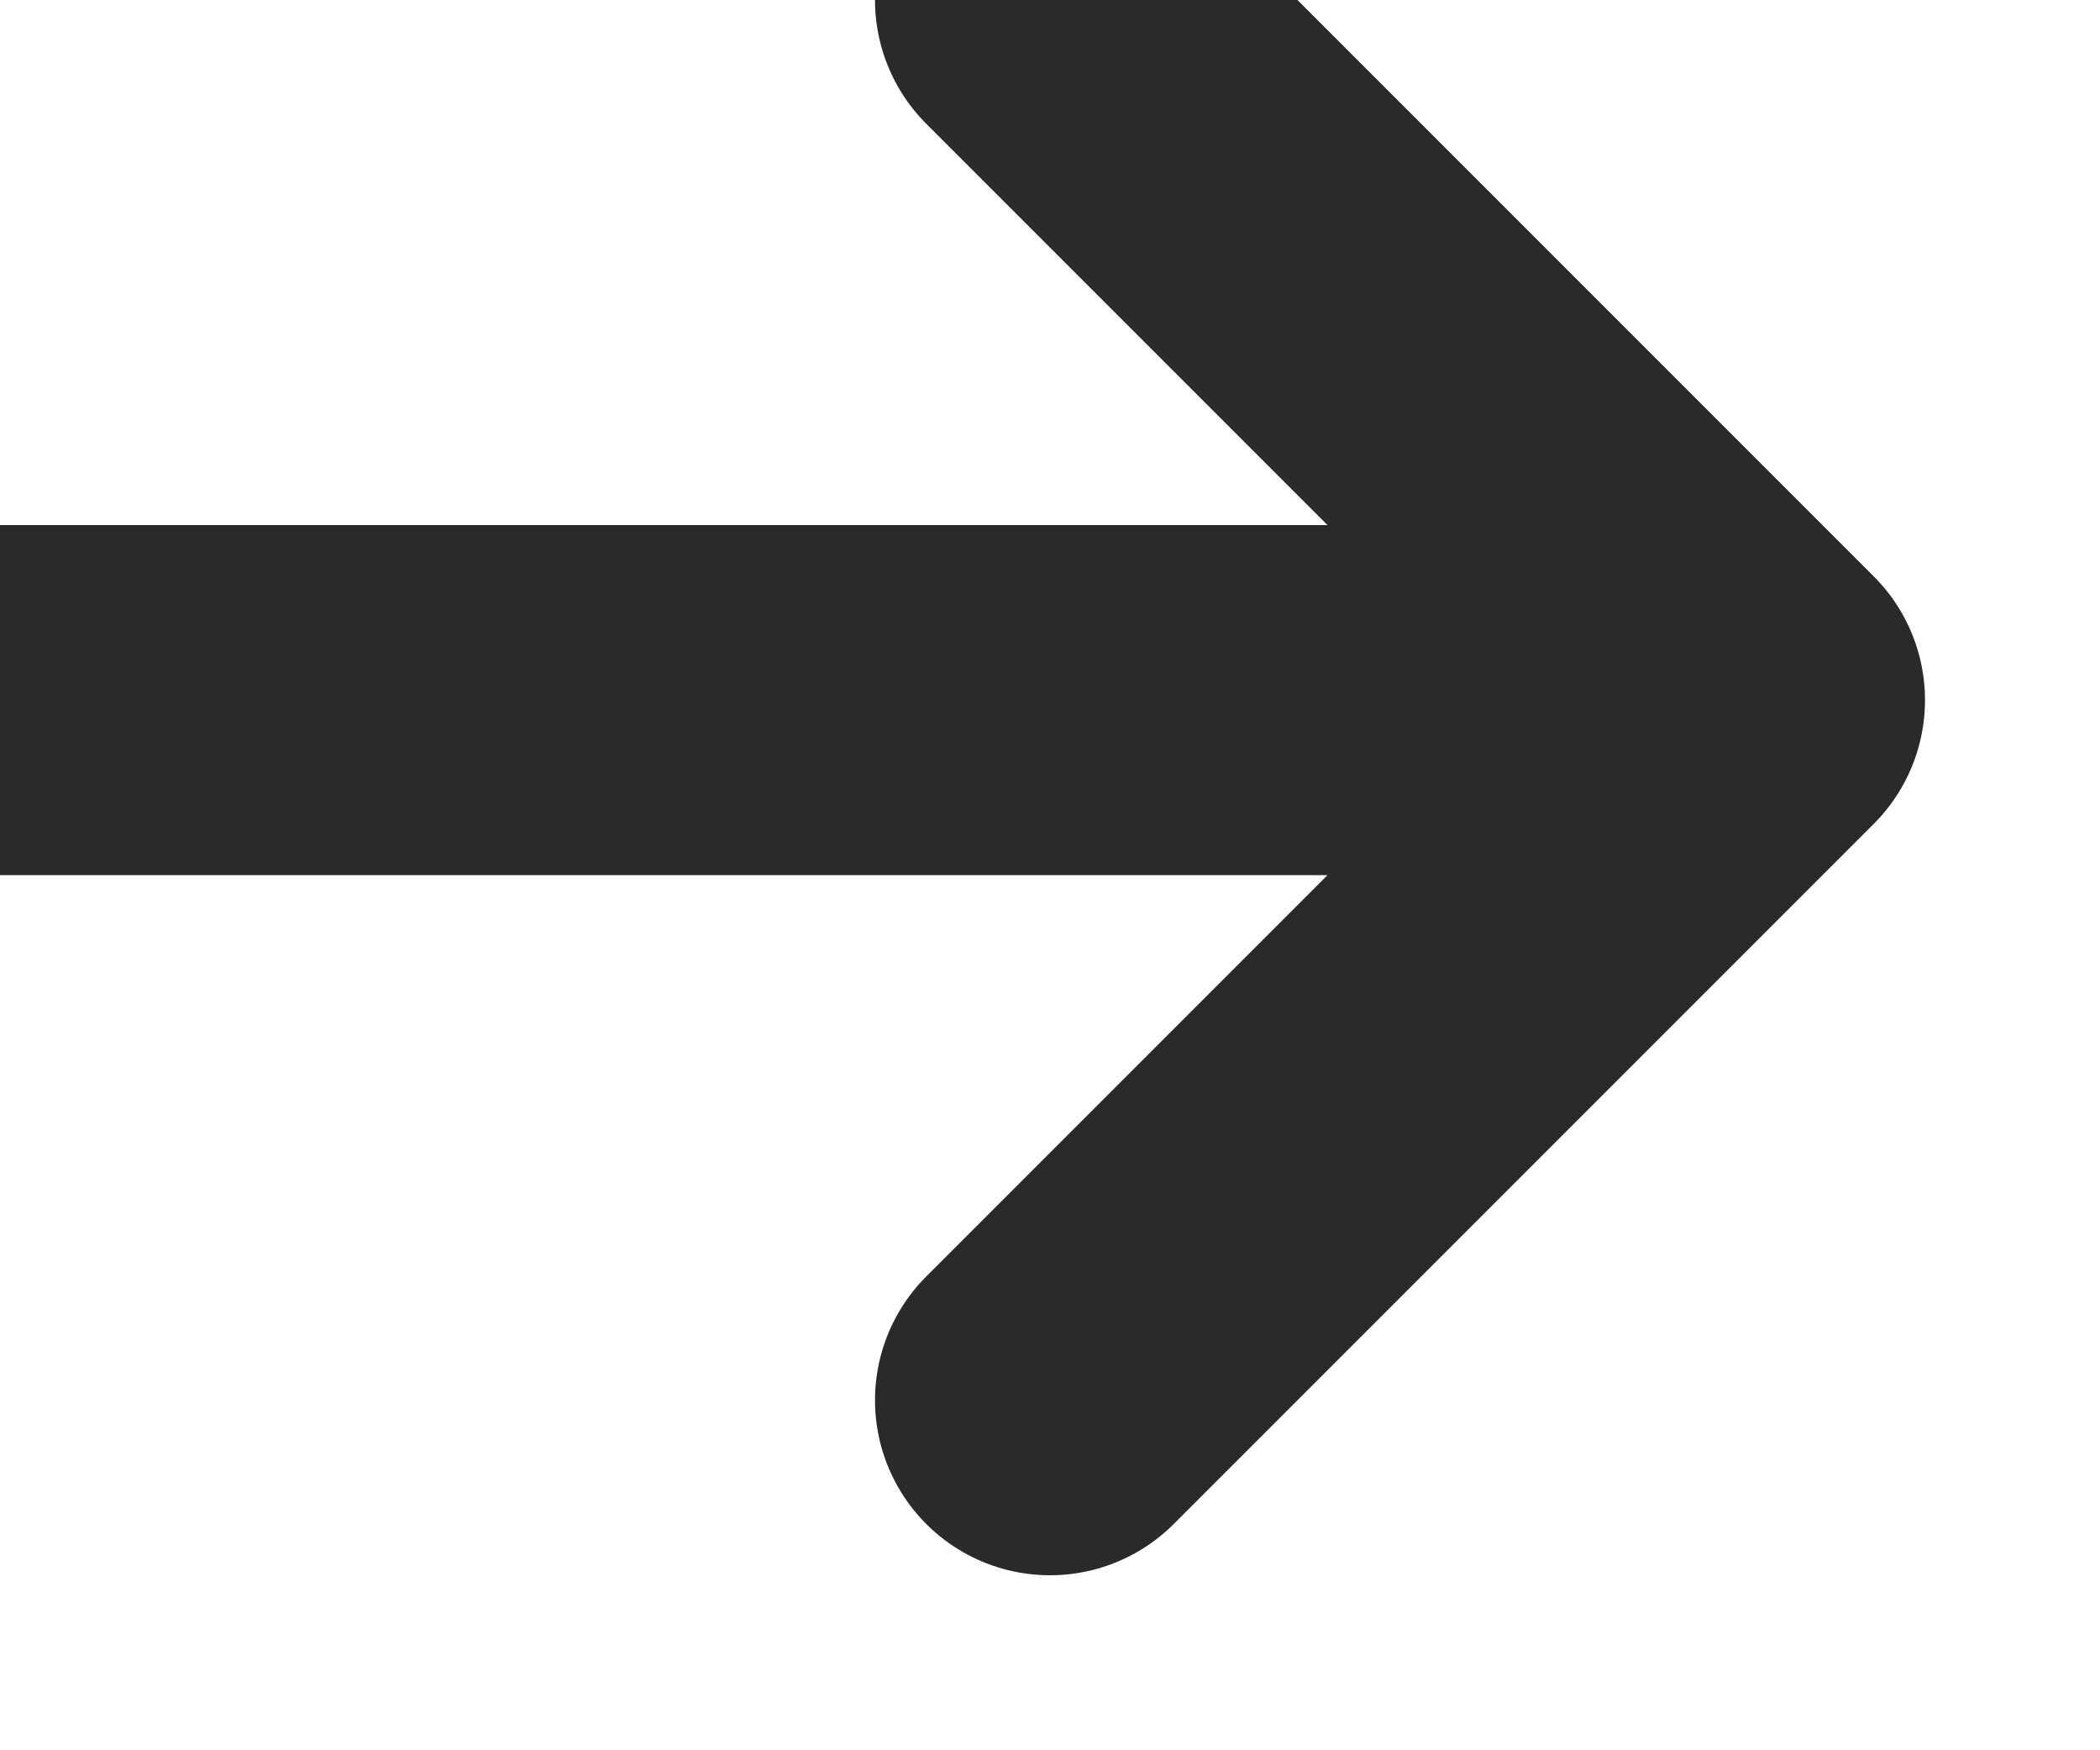 <?xml version="1.0" encoding="utf-8"?>
<svg width="18px" height="15px" viewBox="0 0 18 15" version="1.1" xmlns:xlink="http://www.w3.org/1999/xlink" xmlns="http://www.w3.org/2000/svg">
  <g id="Group">
    <path d="M15 6L0 6M15 6L9 12M15 6L9 0" id="Shape" fill="none" fill-rule="evenodd" stroke="#2C2A29" stroke-width="3" stroke-linecap="round" stroke-linejoin="round" />
  </g>
</svg>